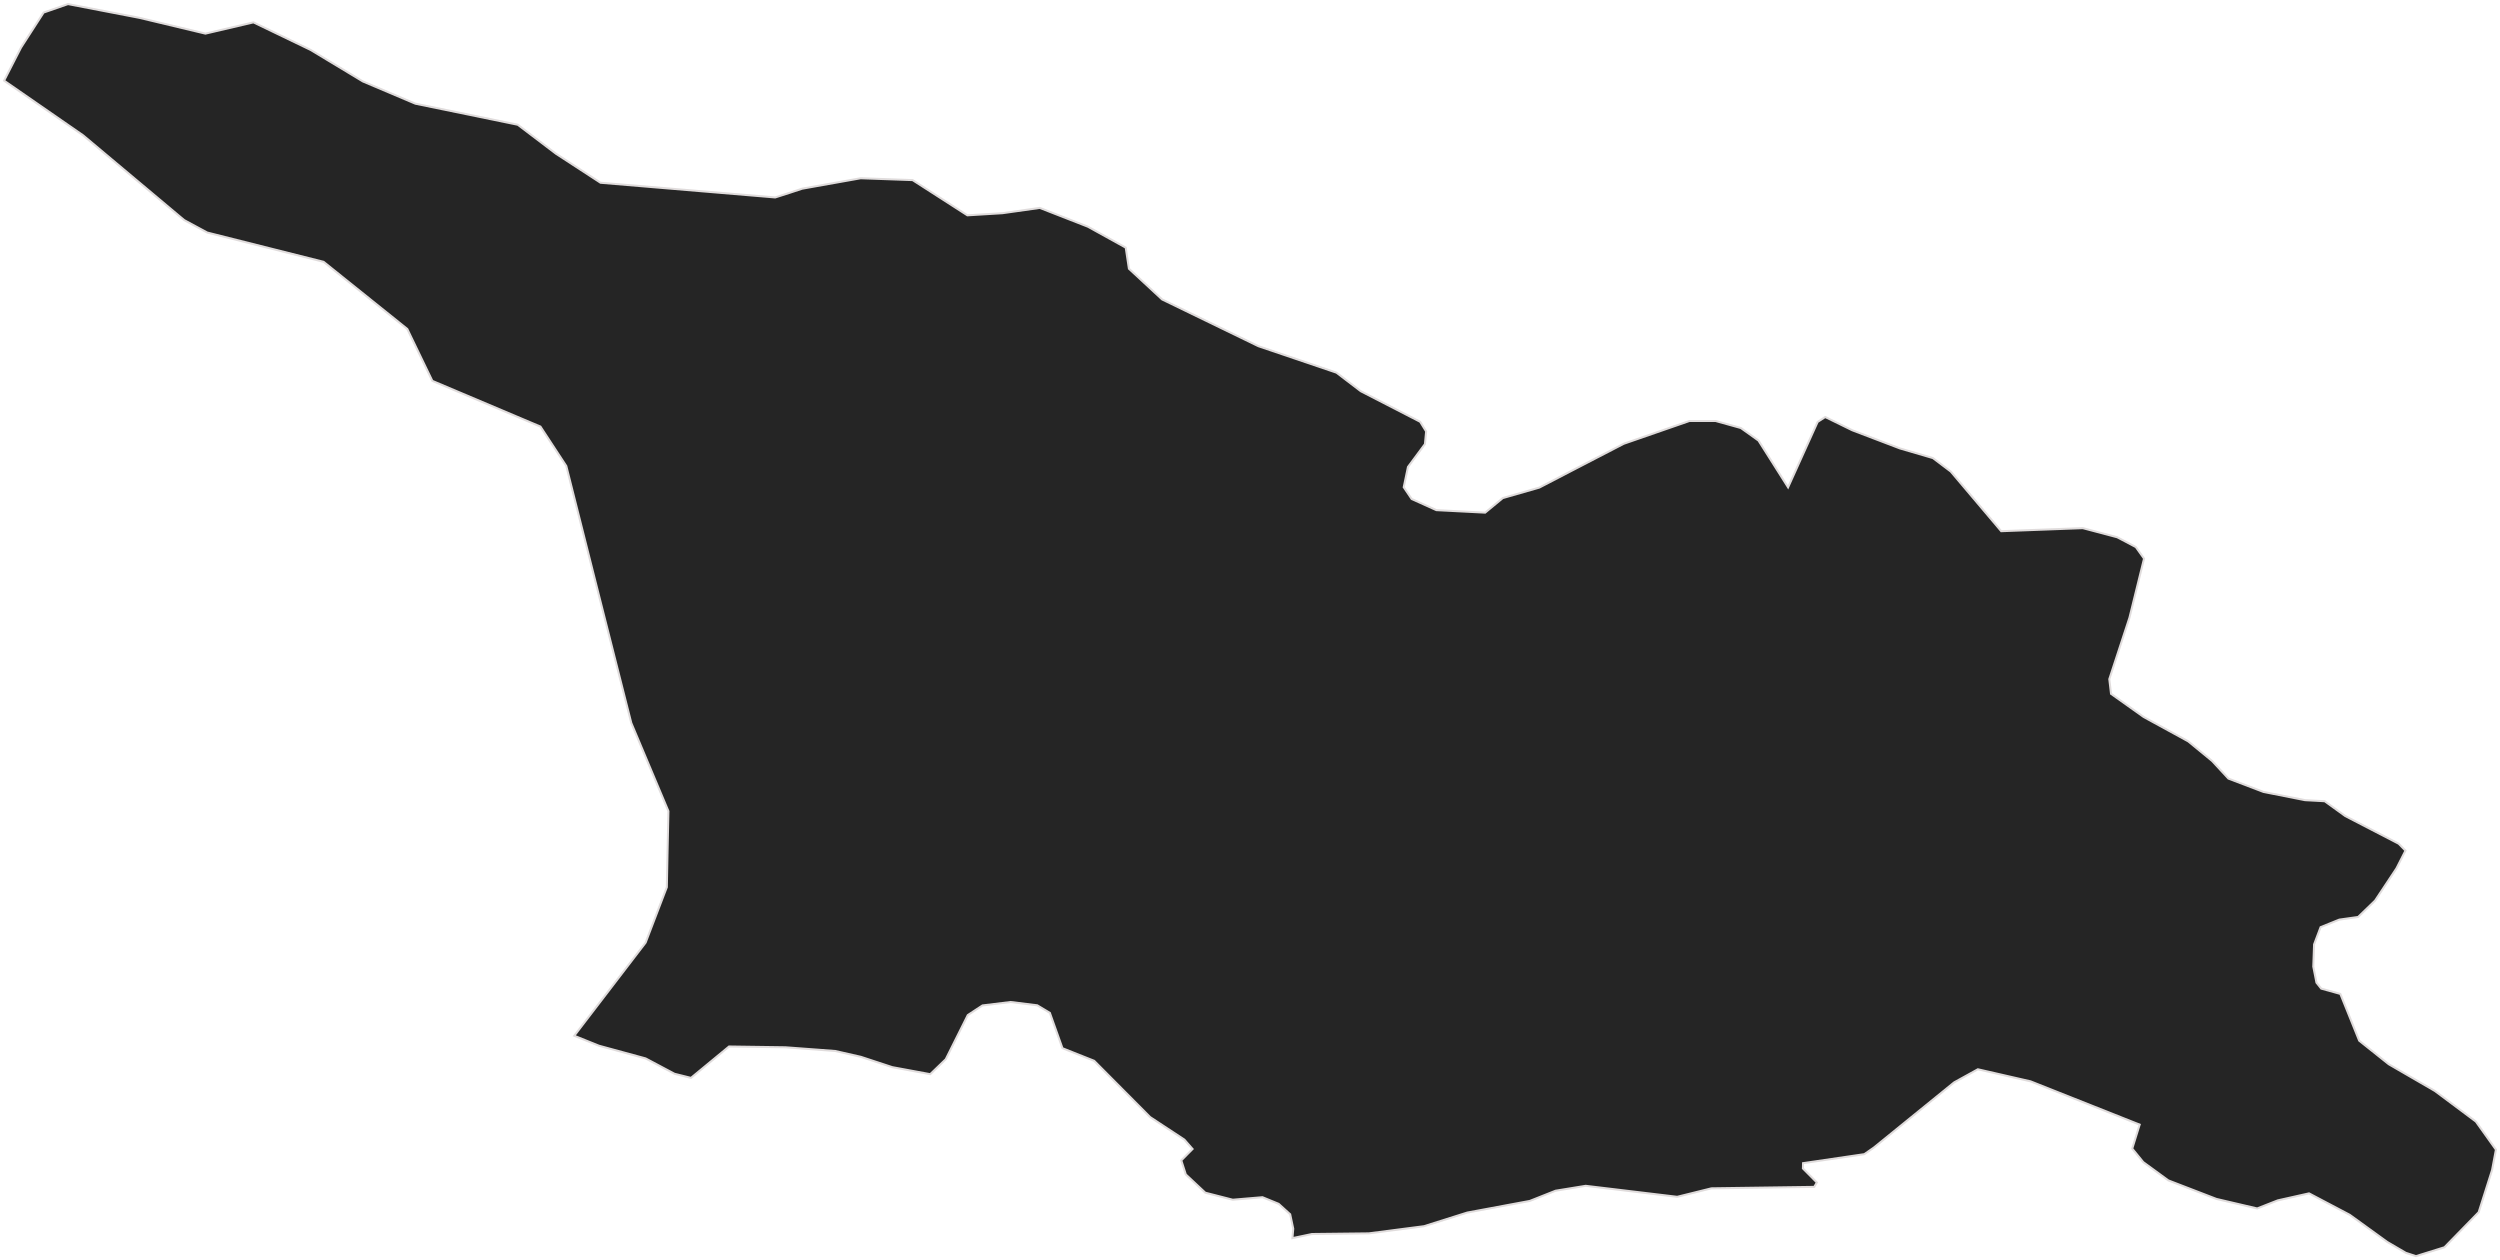 <?xml version="1.0" encoding="UTF-8"?> <svg xmlns="http://www.w3.org/2000/svg" width="611" height="308" viewBox="0 0 611 308" fill="none"><path d="M587.895 207.891L585.689 212.229L580.472 220.094L576.321 224.107L571.72 224.755L567.149 226.6L565.561 230.807L565.367 236.245L566.144 240.162L567.312 241.619L571.979 242.913L576.583 254.338L583.81 260.1L595.091 266.638L605.105 274.115L610 280.977L609.06 285.962L605.788 296.254L597.423 304.832L590.455 307L587.992 306.191L583.454 303.537L574.28 296.901L564.328 291.658L556.68 293.374L551.654 295.348L541.703 293.017L529.937 288.486L523.81 284.02L521.12 280.717L522.936 274.859L496.259 264.275L483.391 261.329L477.589 264.534L457.977 280.459L455.644 282.078L440.667 284.278L440.636 285.573L444.039 289.004L443.392 290.072L418.27 290.428L409.907 292.5L387.541 289.813L380.183 291.011L373.894 293.503L358.595 296.351L348.028 299.685L334.543 301.433L320.637 301.595L315.873 302.599L316.067 300.3L315.321 296.772L312.502 294.215L308.547 292.596L301.286 293.212L294.577 291.496L289.811 287.029L288.709 283.599L291.465 280.815L289.455 278.517L281.092 273.015L267.414 259.258L259.666 256.183L256.588 247.541L253.507 245.696L246.992 244.887L240.121 245.729L238.63 246.7L236.523 248.091L231.141 258.87L227.349 262.528L218.078 260.812L210.396 258.287L204.14 256.863L191.984 255.957L178.177 255.762L168.875 263.433L164.854 262.43L157.787 258.675L146.378 255.569L140.35 253.141L157.787 230.387L162.975 216.825L163.137 208.603L163.363 198.247L154.288 176.69L146.509 146.005L138.405 113.897L132.084 104.252L105.666 93.085L99.539 80.397L79.086 63.987L50.658 56.834L45.018 53.791L20.319 33.076L1 19.708L5.149 11.617L10.659 3.071L16.624 1L34.095 4.366L50.205 8.219L61.939 5.467L75.909 12.199L88.681 19.903L101.517 25.341L126.54 30.487L135.877 37.575L146.768 44.663L189.456 48.257L192.893 47.156L196.036 46.12L210.364 43.563L223.038 44.016L236.426 52.626L244.982 52.108L254.122 50.813L265.89 55.409L275.127 60.524L275.907 65.67L284.01 73.179L307.542 84.605L326.633 91.079L332.567 95.609L347.088 103.087L348.546 105.45L348.256 108.525L344.105 114.123L343.068 119.076L345.013 121.956L351.043 124.676L362.971 125.29L367.282 121.73L376.197 119.173L385.044 114.577L396.843 108.459L412.888 102.892H419.306L425.465 104.608L429.776 107.683L437.005 119.109L444.234 103.119L446.082 101.921L452.694 105.158L464.331 109.592L472.401 111.955L476.777 115.256L489.095 129.822L509.03 129.077L517.458 131.31L521.996 133.706L524.006 136.522L520.439 150.957L515.513 165.976L515.934 169.569L523.909 175.233L534.8 181.189L540.635 185.979L544.621 190.284L553.211 193.553L563.357 195.56L568.154 195.819L573.178 199.444L586.241 206.208L587.895 207.891Z" fill="#252525" stroke="#E0DCDC" stroke-width="0.5"></path></svg> 